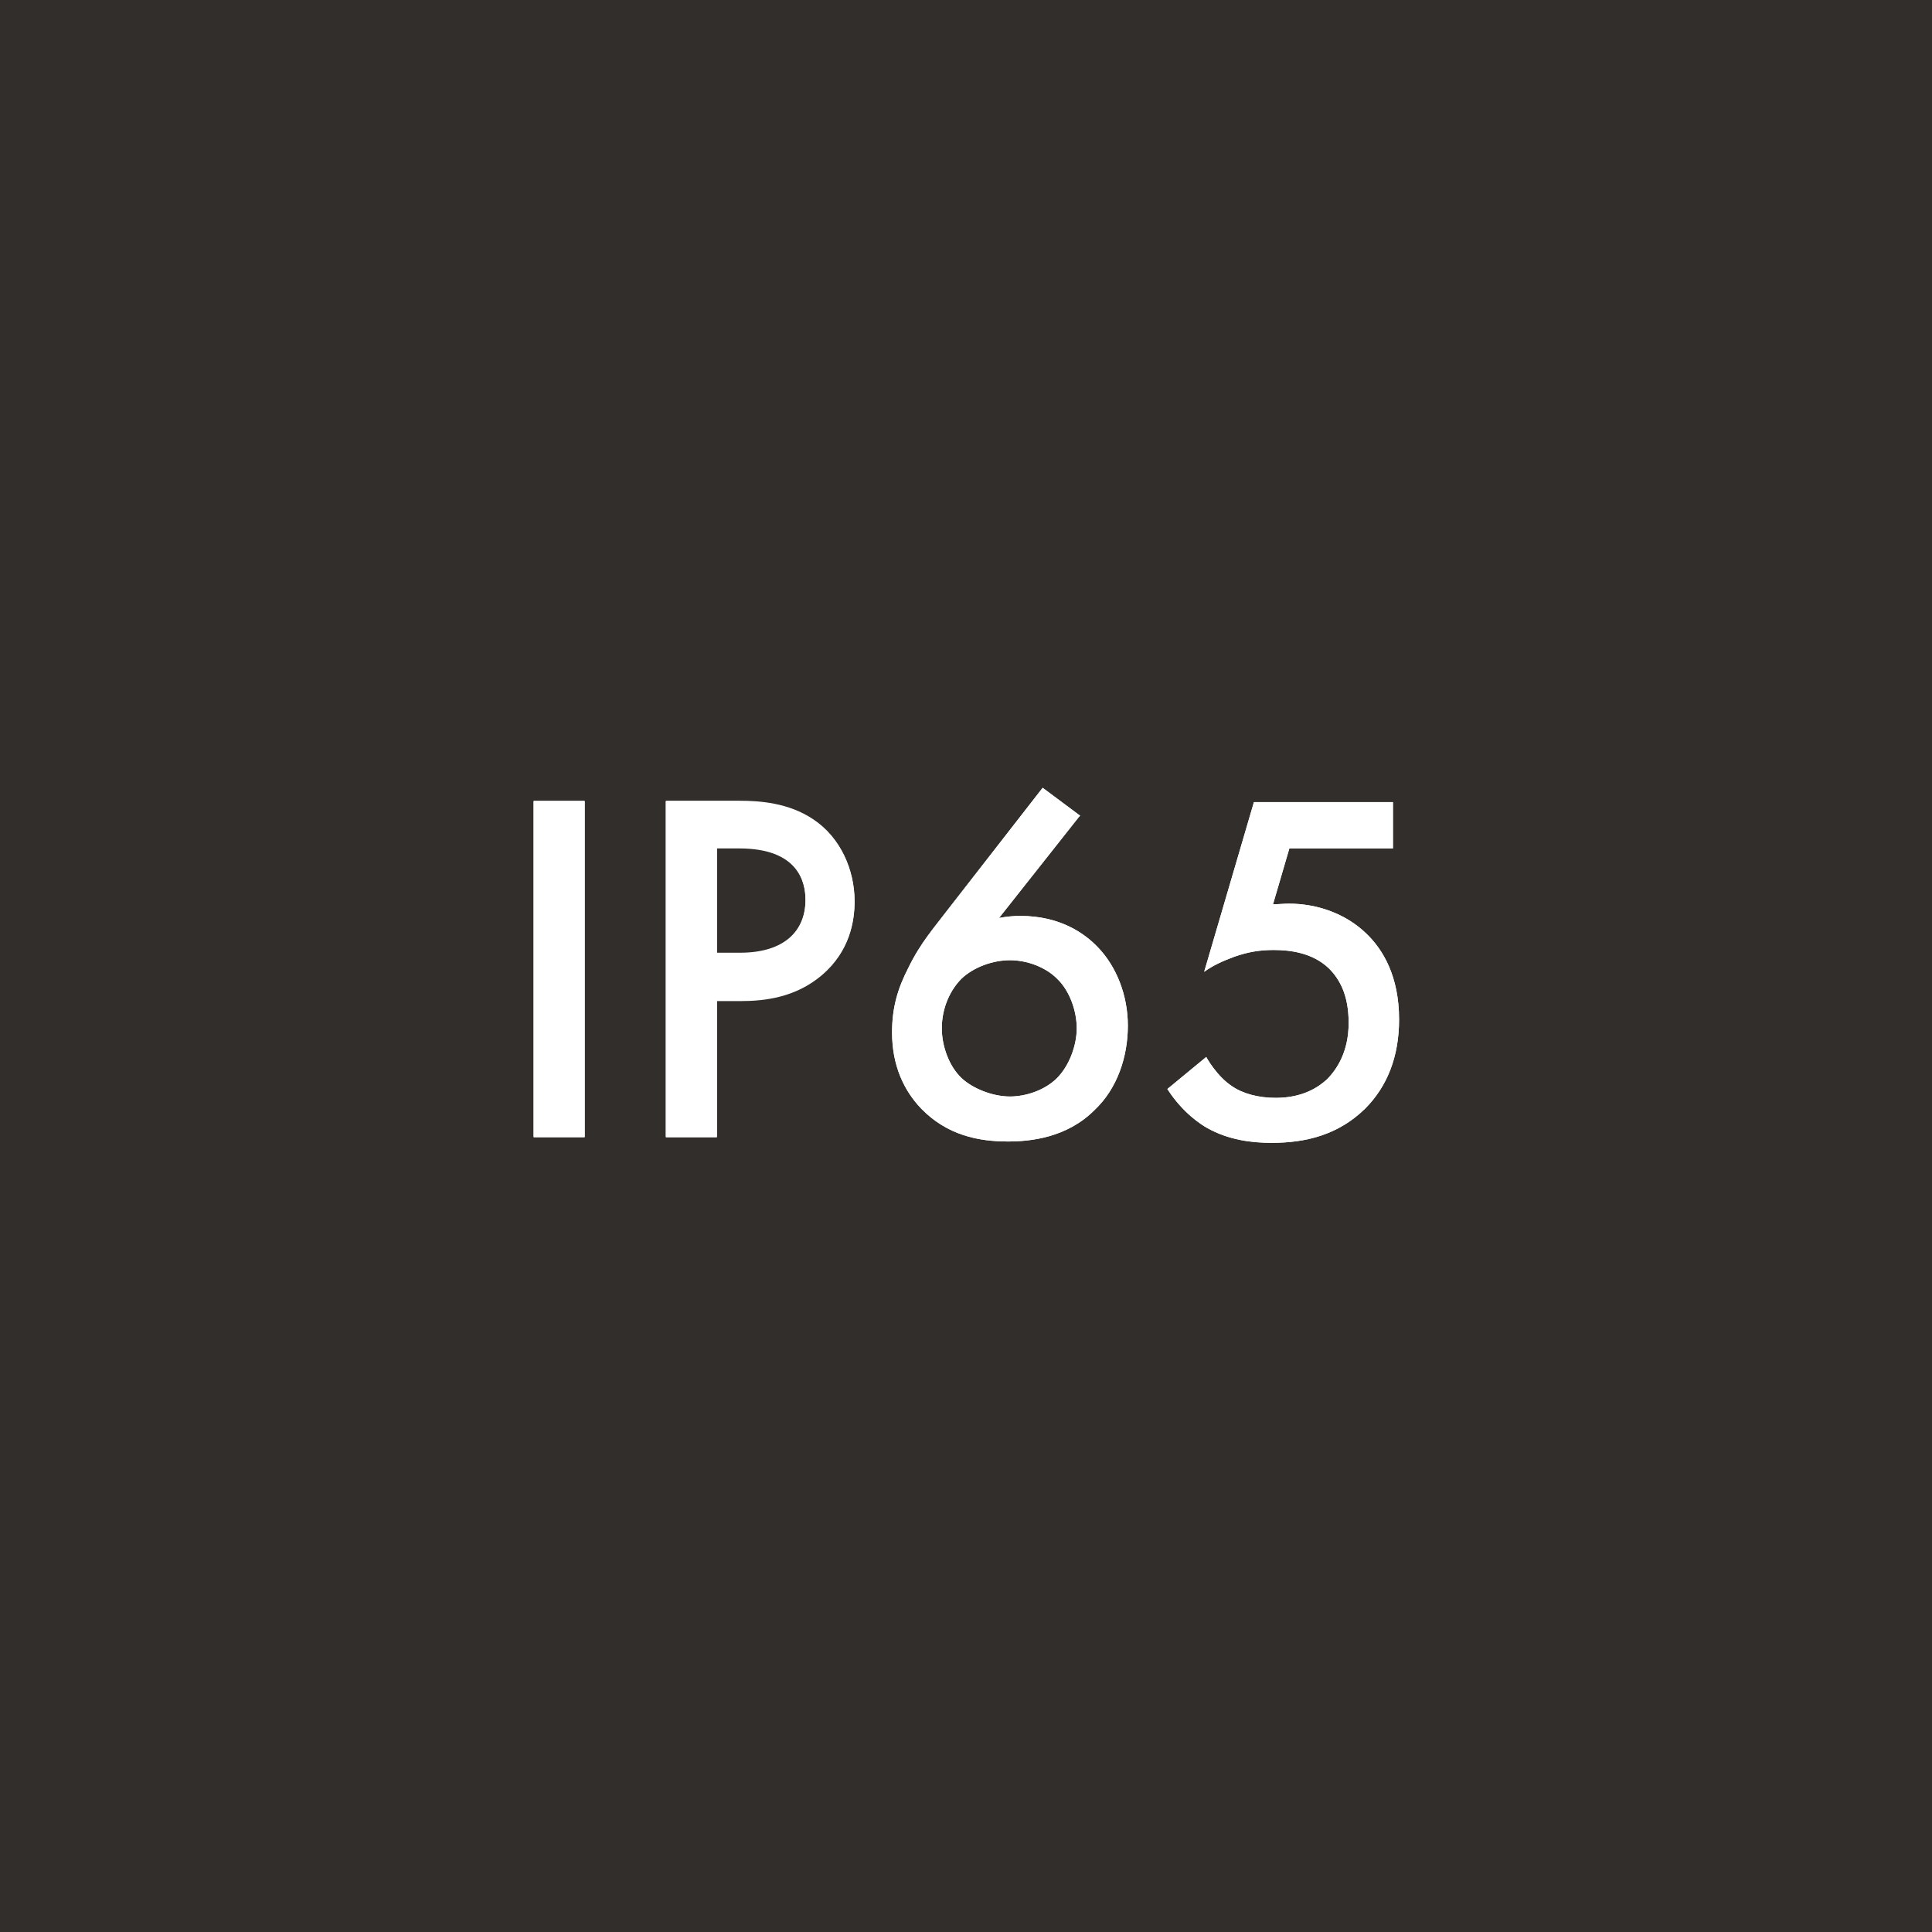 <?xml version="1.0" encoding="UTF-8"?>
<svg xmlns="http://www.w3.org/2000/svg" viewBox="0 0 28.35 28.35">
  <defs>
    <style>
      .cls-1 {
        fill: #fff;
      }

      .cls-2 {
        fill: #322e2c;
      }
    </style>
  </defs>
  <g id="Layer_2" data-name="Layer 2">
    <rect class="cls-2" x="0" y="0" width="28.35" height="28.35"></rect>
  </g>
  <g id="Layer_1" data-name="Layer 1">
    <g>
      <path class="cls-1" d="M8.58,11.75v4.93h-.75v-4.93h.75Z"></path>
      <path class="cls-1" d="M10.85,11.75c.3,0,.72,.03,1.08,.27,.41,.27,.61,.75,.61,1.2,0,.29-.07,.73-.48,1.08-.39,.33-.84,.38-1.2,.38h-.34v2h-.75v-4.93h1.09Zm-.33,2.23h.34c.65,0,.96-.32,.96-.78,0-.27-.11-.76-.97-.76h-.33v1.54Z"></path>
      <path class="cls-1" d="M15.83,11.99l-1.17,1.48c.11-.02,.21-.03,.31-.03,.58,0,.94,.25,1.14,.46,.27,.28,.44,.7,.44,1.15s-.15,.92-.49,1.24c-.41,.41-.95,.46-1.27,.46-.43,0-.89-.09-1.27-.48-.26-.27-.43-.64-.43-1.12,0-.36,.08-.64,.24-.95,.18-.37,.38-.59,.6-.88l1.37-1.76,.55,.41Zm-1.72,2.37c-.16,.16-.29,.42-.29,.73,0,.25,.1,.55,.29,.73,.16,.15,.45,.27,.71,.27,.23,0,.51-.09,.69-.27s.29-.48,.29-.73-.1-.55-.29-.73c-.17-.17-.44-.27-.69-.27s-.53,.1-.71,.27Z"></path>
      <path class="cls-1" d="M20.44,12.45h-1.52l-.24,.82c.07,0,.16-.01,.23-.01,.41,0,.83,.14,1.14,.44,.24,.23,.48,.62,.48,1.26,0,.54-.17,.98-.5,1.31-.39,.38-.86,.5-1.37,.5-.29,0-.63-.04-.95-.22-.07-.04-.35-.21-.58-.57l.57-.47s.15,.28,.38,.43c.16,.11,.39,.17,.64,.17,.4,0,.63-.16,.75-.27,.15-.15,.32-.41,.32-.83s-.14-.65-.29-.8c-.24-.23-.57-.27-.81-.27-.21,0-.38,.03-.58,.1-.16,.06-.3,.12-.44,.22l.73-2.49h2.04v.69Z"></path>
    </g>
    <g>
      <path class="cls-1" d="M8.58,11.76v4.93h-.75v-4.93h.75Z"></path>
      <path class="cls-1" d="M10.85,11.76c.3,0,.72,.03,1.08,.27,.41,.27,.61,.75,.61,1.2,0,.29-.07,.73-.48,1.08-.39,.33-.84,.38-1.2,.38h-.34v2h-.75v-4.93h1.09Zm-.33,2.23h.34c.65,0,.96-.32,.96-.78,0-.27-.11-.76-.97-.76h-.33v1.54Z"></path>
      <path class="cls-1" d="M15.83,11.99l-1.17,1.48c.11-.02,.21-.03,.31-.03,.58,0,.94,.25,1.14,.46,.27,.28,.44,.7,.44,1.15s-.15,.92-.49,1.24c-.41,.41-.95,.46-1.27,.46-.43,0-.89-.09-1.27-.48-.26-.27-.43-.64-.43-1.12,0-.36,.08-.64,.24-.95,.18-.37,.38-.59,.6-.88l1.37-1.76,.55,.41Zm-1.72,2.37c-.16,.16-.29,.42-.29,.73,0,.25,.1,.55,.29,.73,.16,.15,.45,.27,.71,.27,.23,0,.51-.09,.69-.27s.29-.48,.29-.73-.1-.55-.29-.73c-.17-.17-.44-.27-.69-.27s-.53,.1-.71,.27Z"></path>
      <path class="cls-1" d="M20.44,12.45h-1.52l-.24,.82c.07,0,.16-.01,.23-.01,.41,0,.83,.14,1.14,.44,.24,.23,.48,.62,.48,1.26,0,.54-.17,.98-.5,1.31-.39,.38-.86,.5-1.37,.5-.29,0-.63-.04-.95-.22-.07-.04-.35-.21-.58-.57l.57-.47s.15,.28,.38,.43c.16,.11,.39,.17,.64,.17,.4,0,.63-.16,.75-.27,.15-.15,.32-.41,.32-.83s-.14-.65-.29-.8c-.24-.23-.57-.27-.81-.27-.21,0-.38,.03-.58,.1-.16,.06-.3,.12-.44,.22l.73-2.49h2.04v.69Z"></path>
    </g>
  </g>
</svg>
